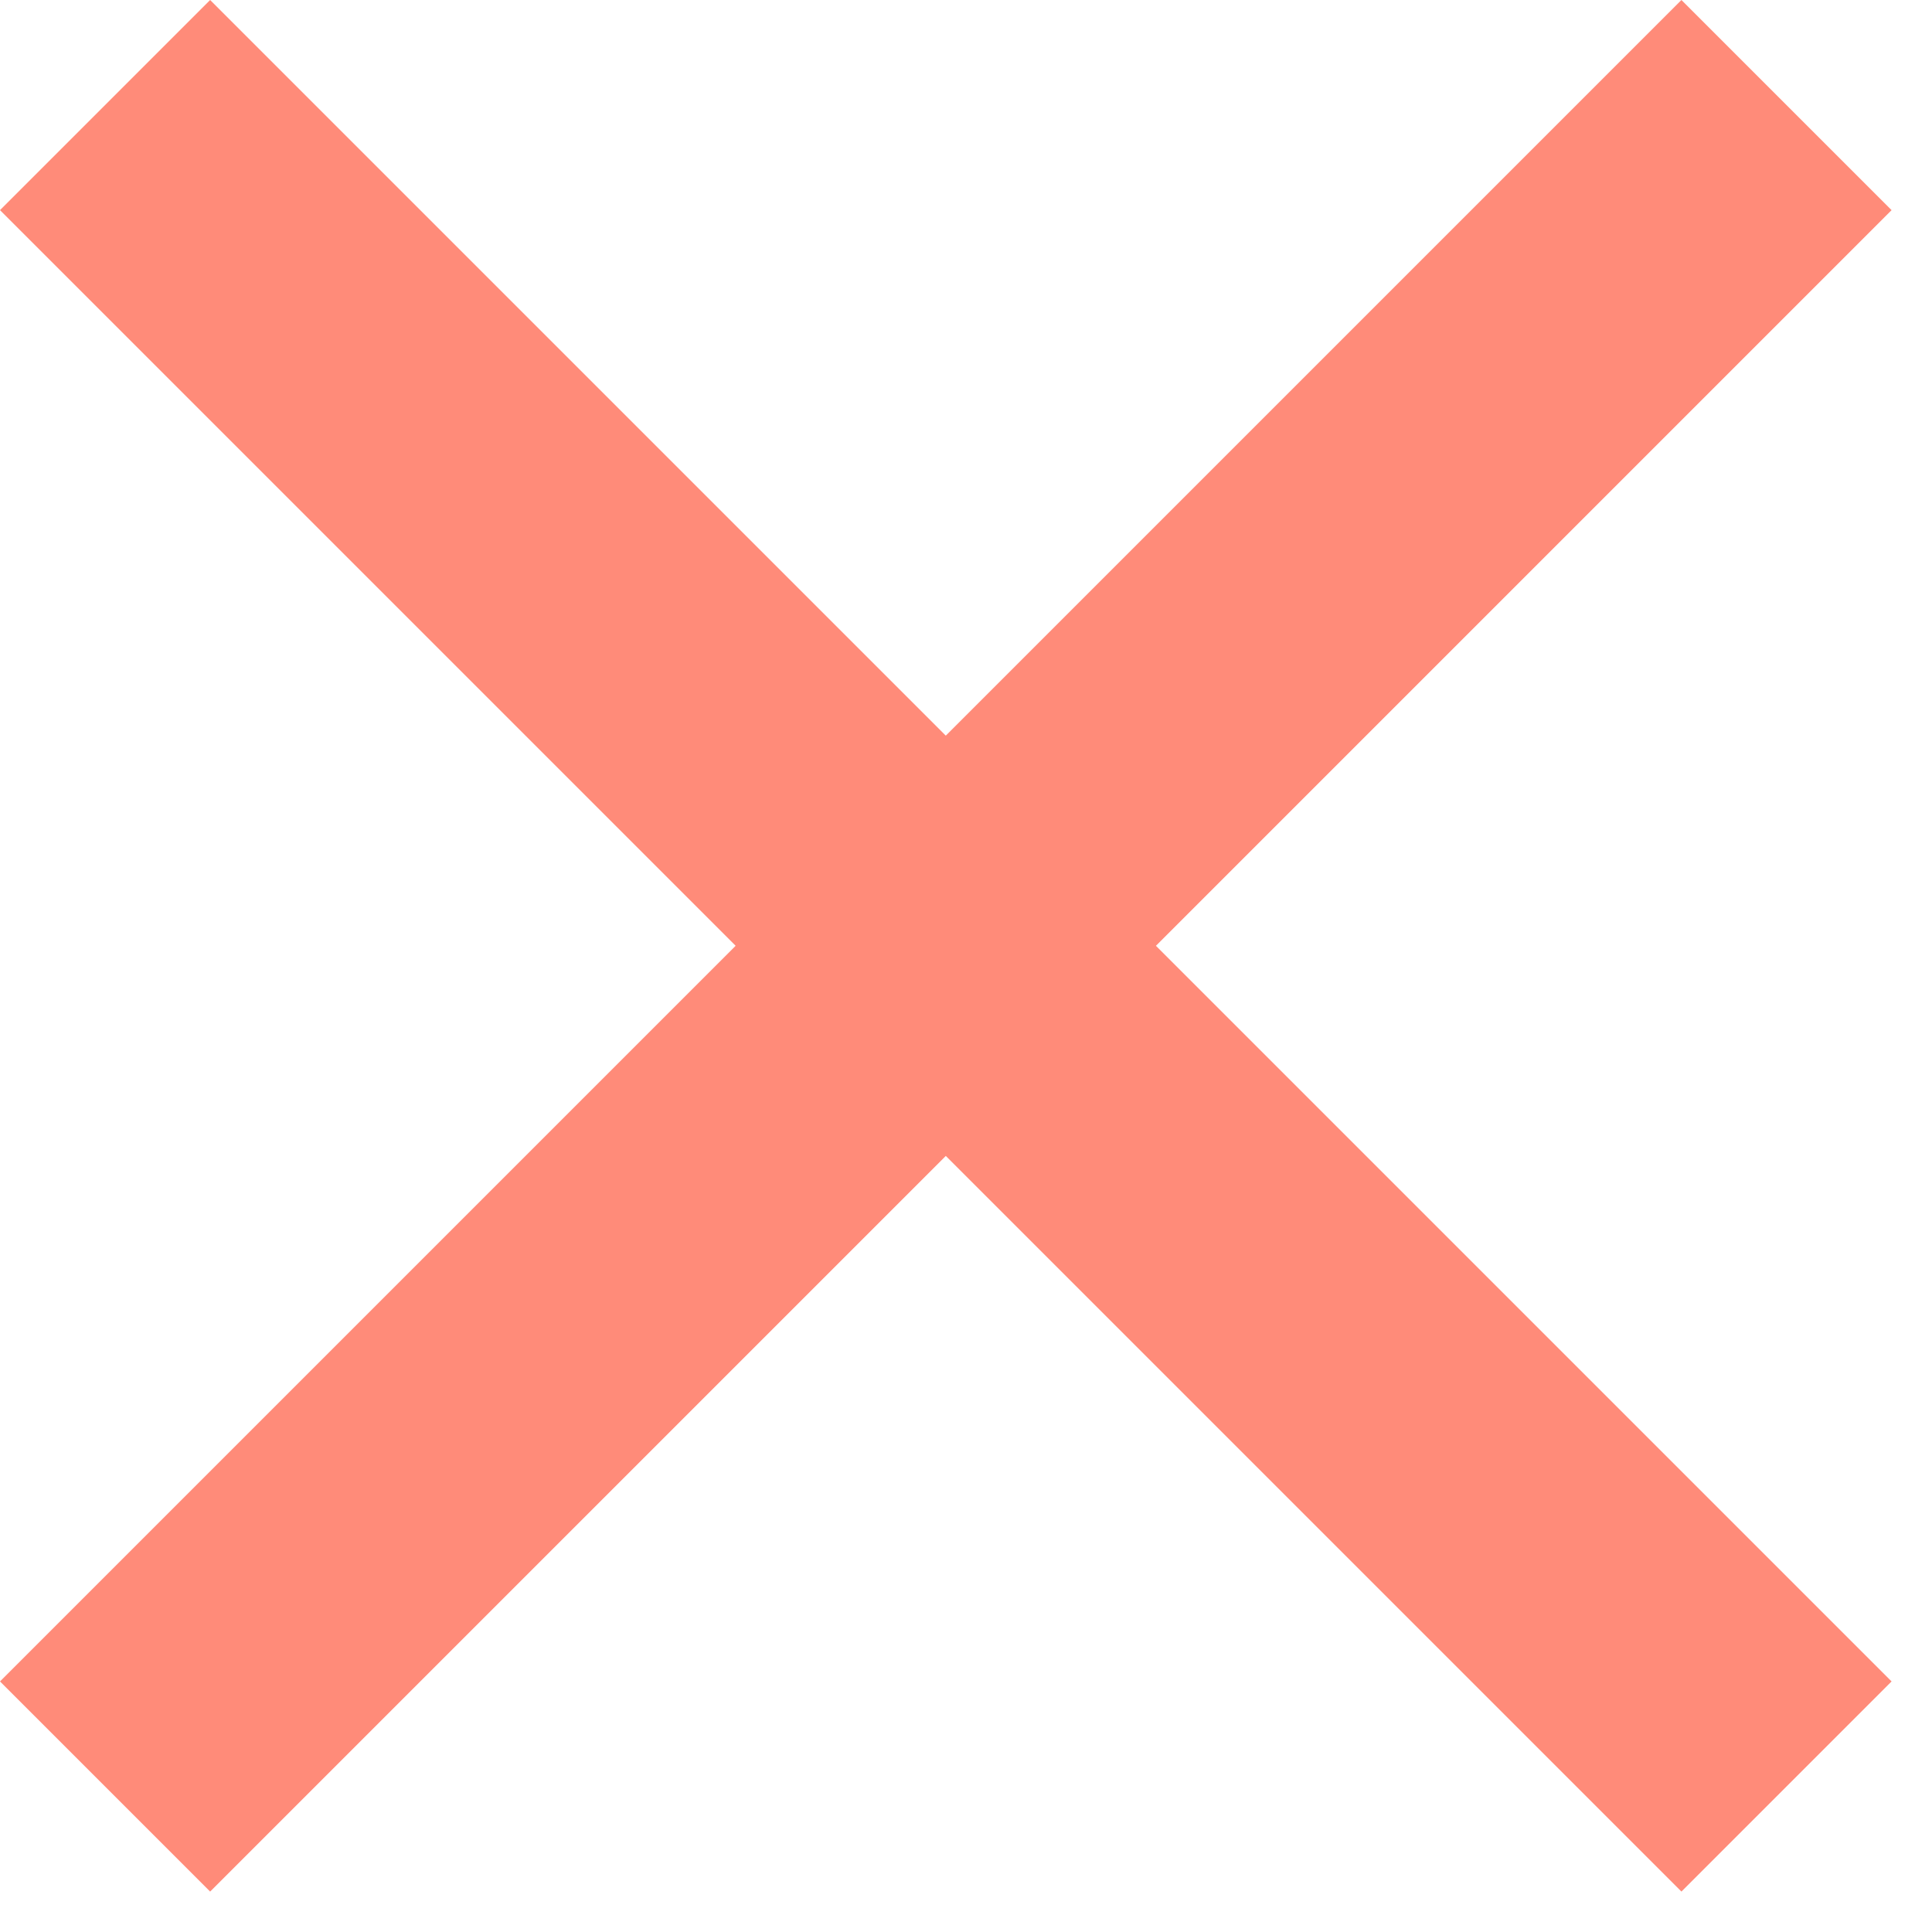 <svg width="13" height="13" viewBox="0 0 13 13" fill="none" xmlns="http://www.w3.org/2000/svg">
<path d="M6.364 4.95L11.314 4.76837e-07L12.728 1.414L7.778 6.364L12.728 11.314L11.314 12.728L6.364 7.778L1.414 12.728L4.76837e-07 11.314L4.95 6.364L0 1.414L1.414 0L6.364 4.95Z" fill="#FF8B79"/>
</svg>
